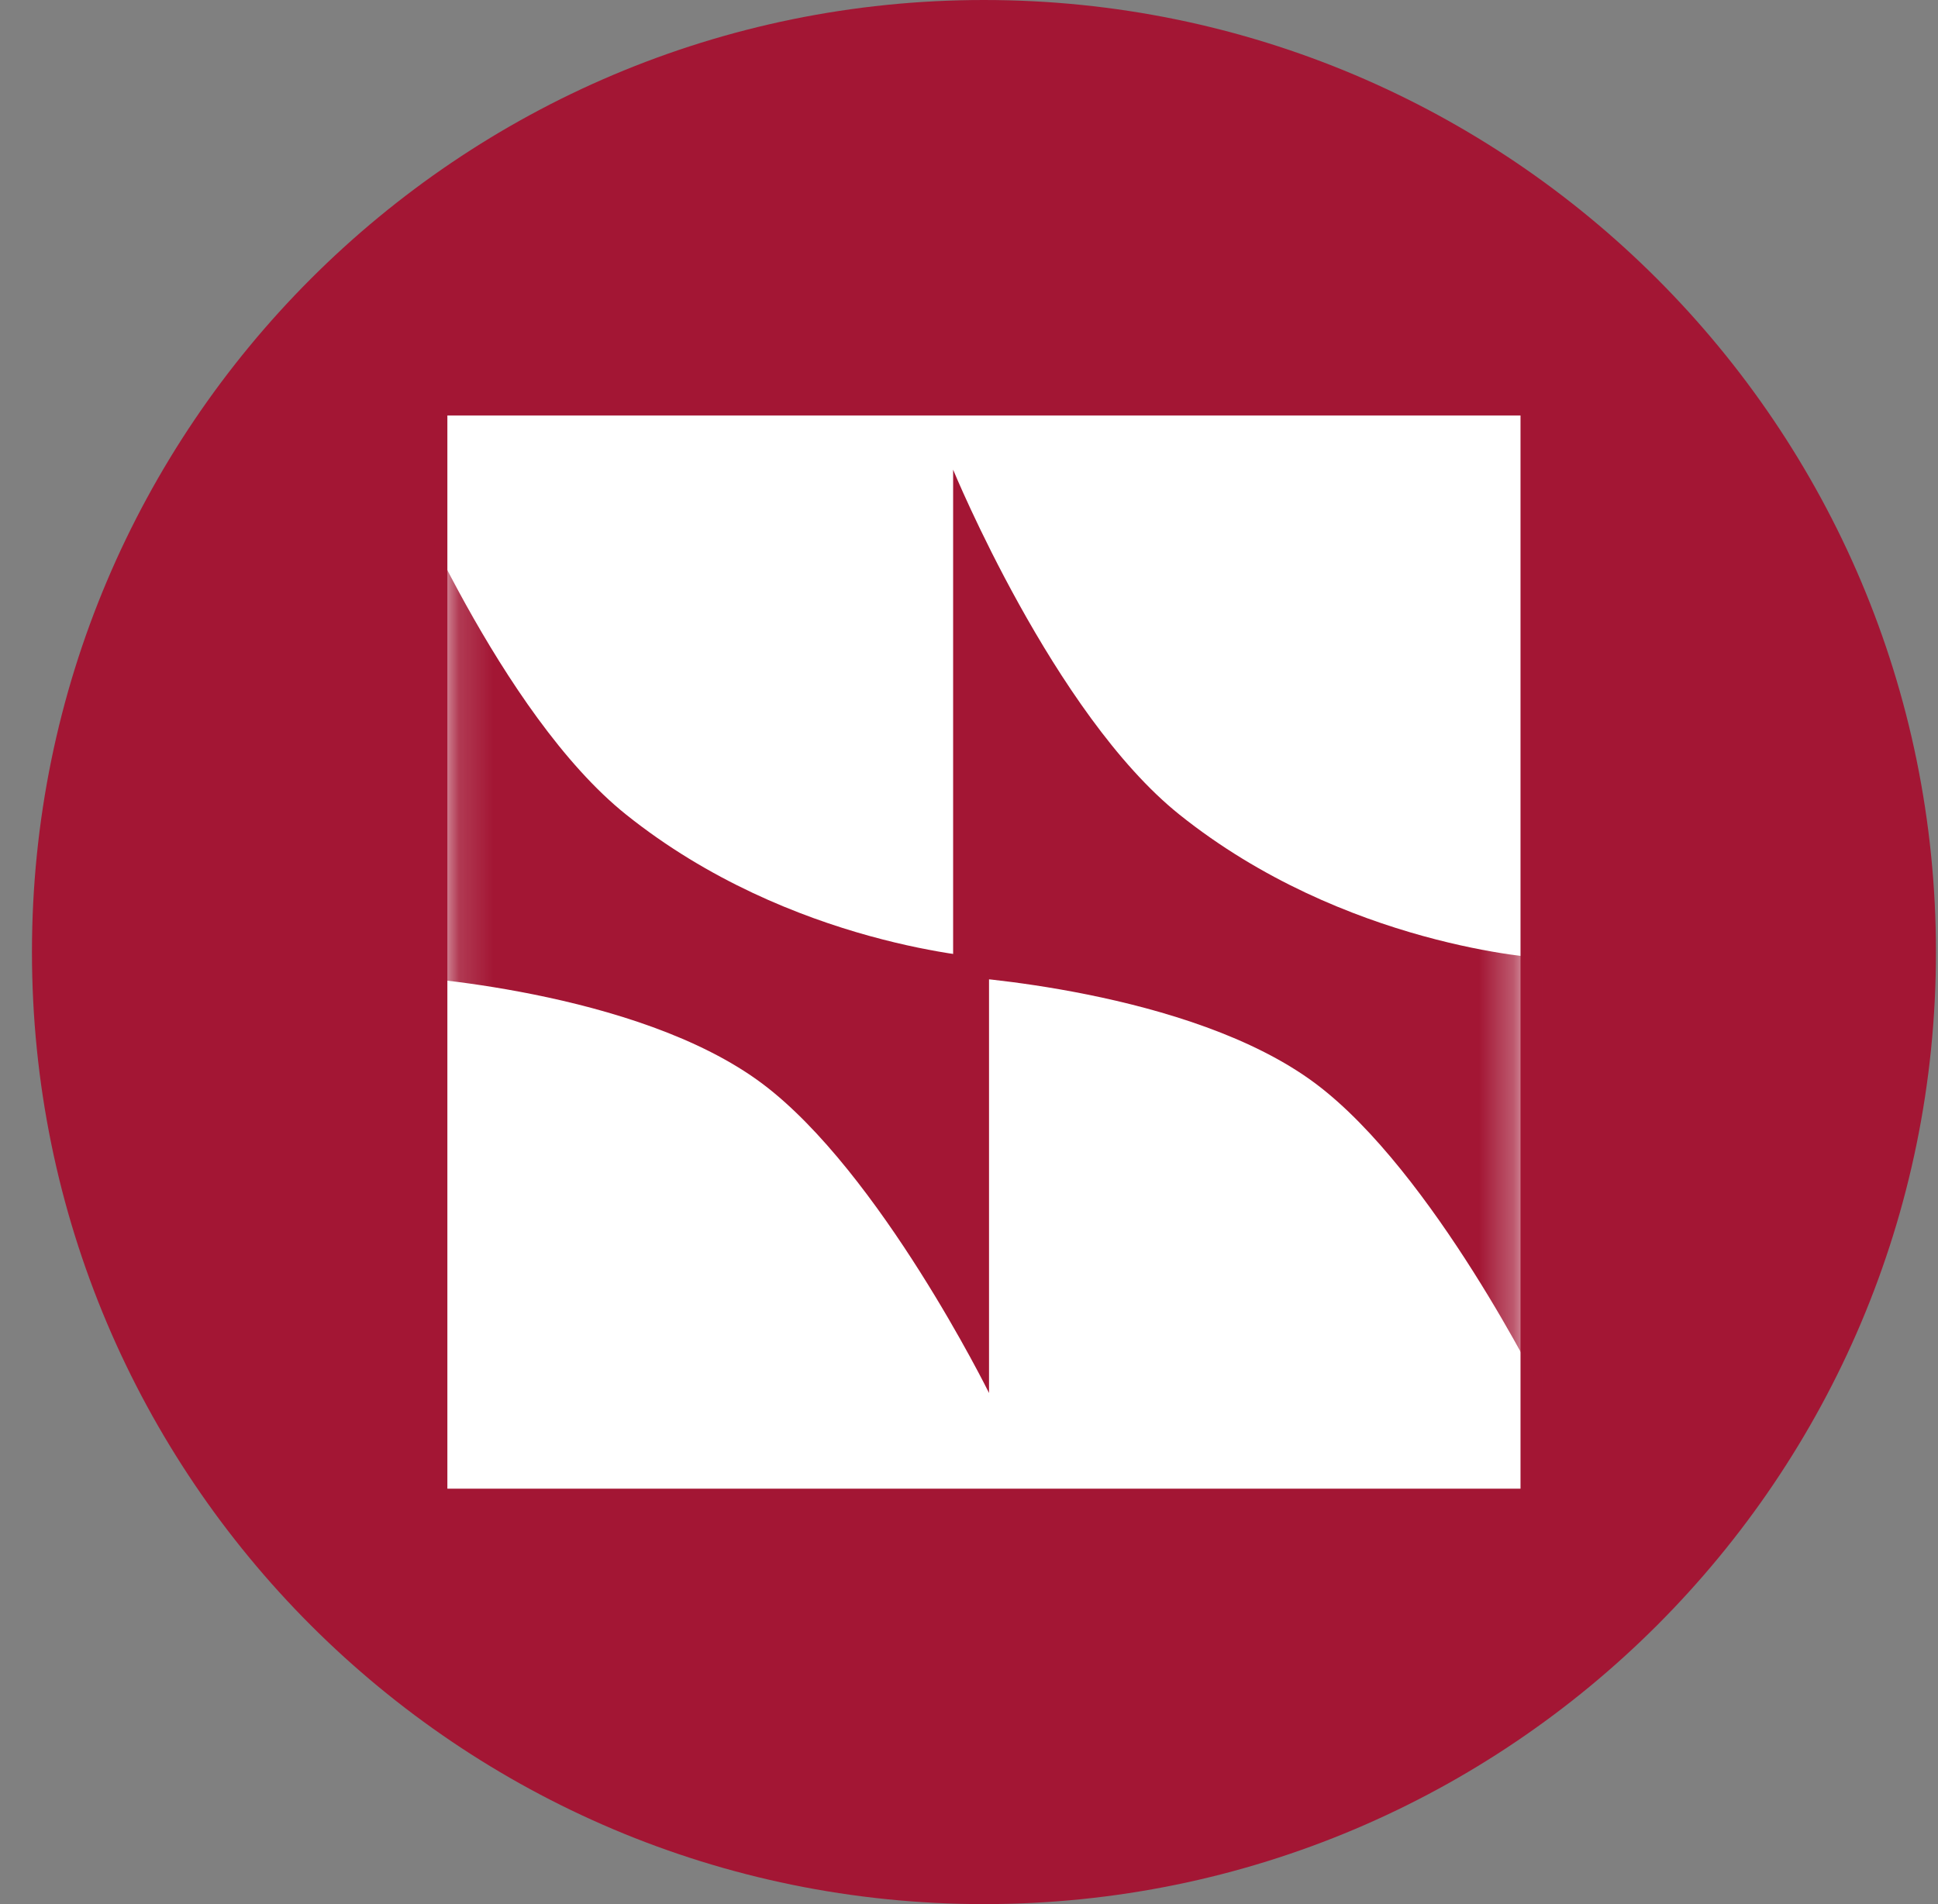 <svg xmlns="http://www.w3.org/2000/svg" width="57" height="56" fill="none" viewBox="0 0 57 56"><rect x="0" y="0" width="57" height="56" fill="#808080" stroke="none"/><g clip-path="url(#a)"><path fill="#a31634" d="M56.94 28c0-15.464-12.537-28-28-28-15.465 0-28 12.536-28 28s12.535 28 28 28c15.463 0 28-12.536 28-28"/><path fill="#fff" d="M13.158 12.219h31.563v31.563H13.158z"/><mask id="b" width="32" height="32" x="13" y="12" maskUnits="userSpaceOnUse" style="mask-type:alpha"><path fill="#a31634" d="M13.158 12.219h31.563v31.563H13.158z"/></mask><g fill="#a31634" mask="url(#b)"><path d="M18.416 23.958c-3.702-2.96-6.658-10.145-6.658-10.145v14.895s6.969.386 10.673 3.17c3.452 2.595 6.658 9.09 6.658 9.09V28.18s-5.812-.334-10.673-4.222"/><path d="M34.69 23.958c-3.7-2.96-6.657-10.145-6.657-10.145v14.895s6.968.386 10.673 3.17c3.452 2.595 6.658 9.09 6.658 9.09V28.18s-5.812-.334-10.674-4.222"/></g></g><defs><clipPath id="a"><path fill="#fff" d="M.94 0h56v56h-56z"/></clipPath></defs></svg>